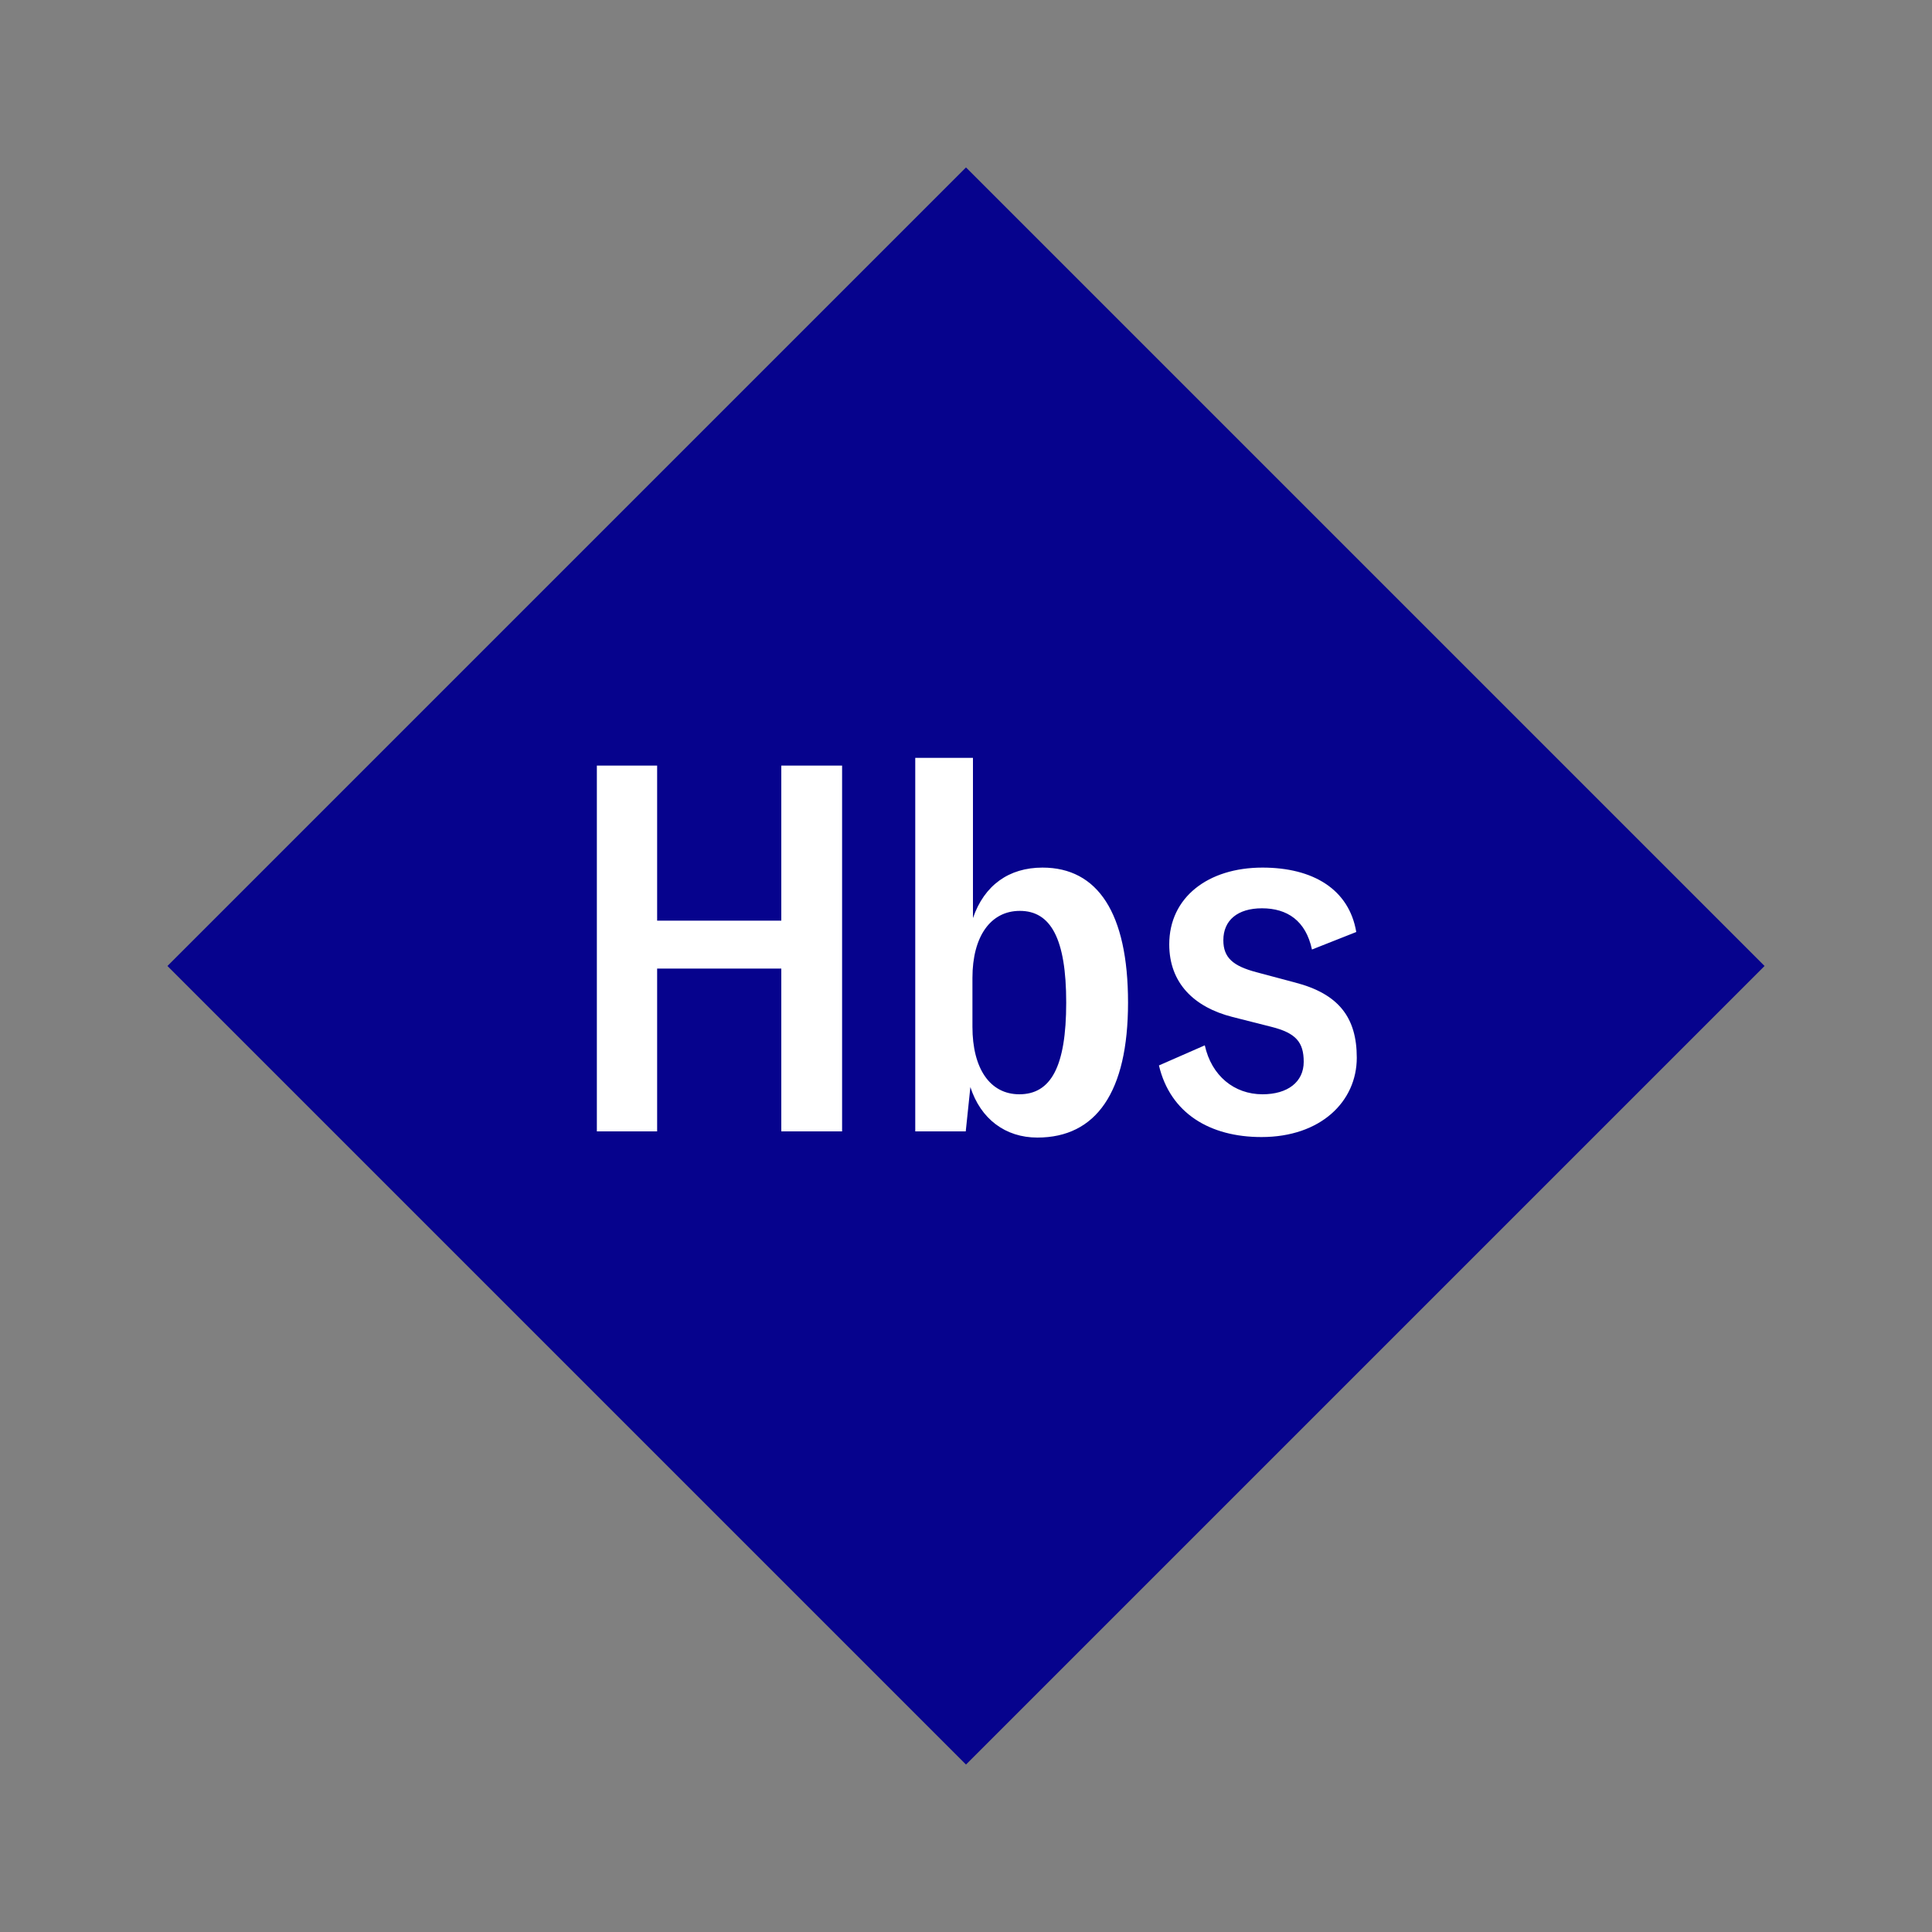 <svg width="1200" height="1200" xmlns="http://www.w3.org/2000/svg" viewBox="-75 -75 150 150"><rect x="-75" y="-75" width="150" height="150" fill="#808080" stroke="none"/><g><path transform="scale(1,1)" d="M0-62L62 0 0 62-62 0z" fill="#06038d"></path><path fill="#fff" d="M-9.62-15.56L-14.34-15.56L-14.34-3.52L-23.98-3.52L-23.98-15.56L-28.66-15.56L-28.66 12.84L-23.98 12.84L-23.98 0.20L-14.34 0.20L-14.34 12.84L-9.62 12.84ZM5.54 13.32C10.10 13.32 12.58 9.80 12.58 2.84C12.58-4.12 10.22-7.64 5.94-7.64C3.34-7.64 1.42-6.28 0.54-3.72L0.54-16.16L-3.94-16.16L-3.94 12.84L-0.02 12.84L0.34 9.40C1.14 11.88 3.06 13.32 5.54 13.32ZM4.14 9.96C1.86 9.96 0.50 7.96 0.50 4.72L0.50 0.92C0.50-2.28 1.90-4.28 4.18-4.28C6.58-4.28 7.78-2.12 7.78 2.84C7.78 7.84 6.58 9.96 4.14 9.96ZM22.94 13.28C27.54 13.28 30.34 10.52 30.34 7.12C30.34 4 28.94 2.16 25.54 1.28L22.54 0.48C20.74 0 19.98-0.64 19.98-2C19.98-3.56 21.10-4.48 22.98-4.48C24.94-4.48 26.38-3.52 26.86-1.28L30.30-2.64C29.74-5.96 26.94-7.64 23.02-7.64C18.78-7.64 15.78-5.32 15.78-1.68C15.78 1.32 17.70 3.20 20.70 3.96L23.70 4.72C25.62 5.20 26.22 5.92 26.22 7.44C26.22 9 24.98 9.96 23.02 9.96C20.82 9.96 19.06 8.52 18.54 6.16L14.98 7.72C15.86 11.44 18.94 13.28 22.94 13.28Z"></path></g></svg>